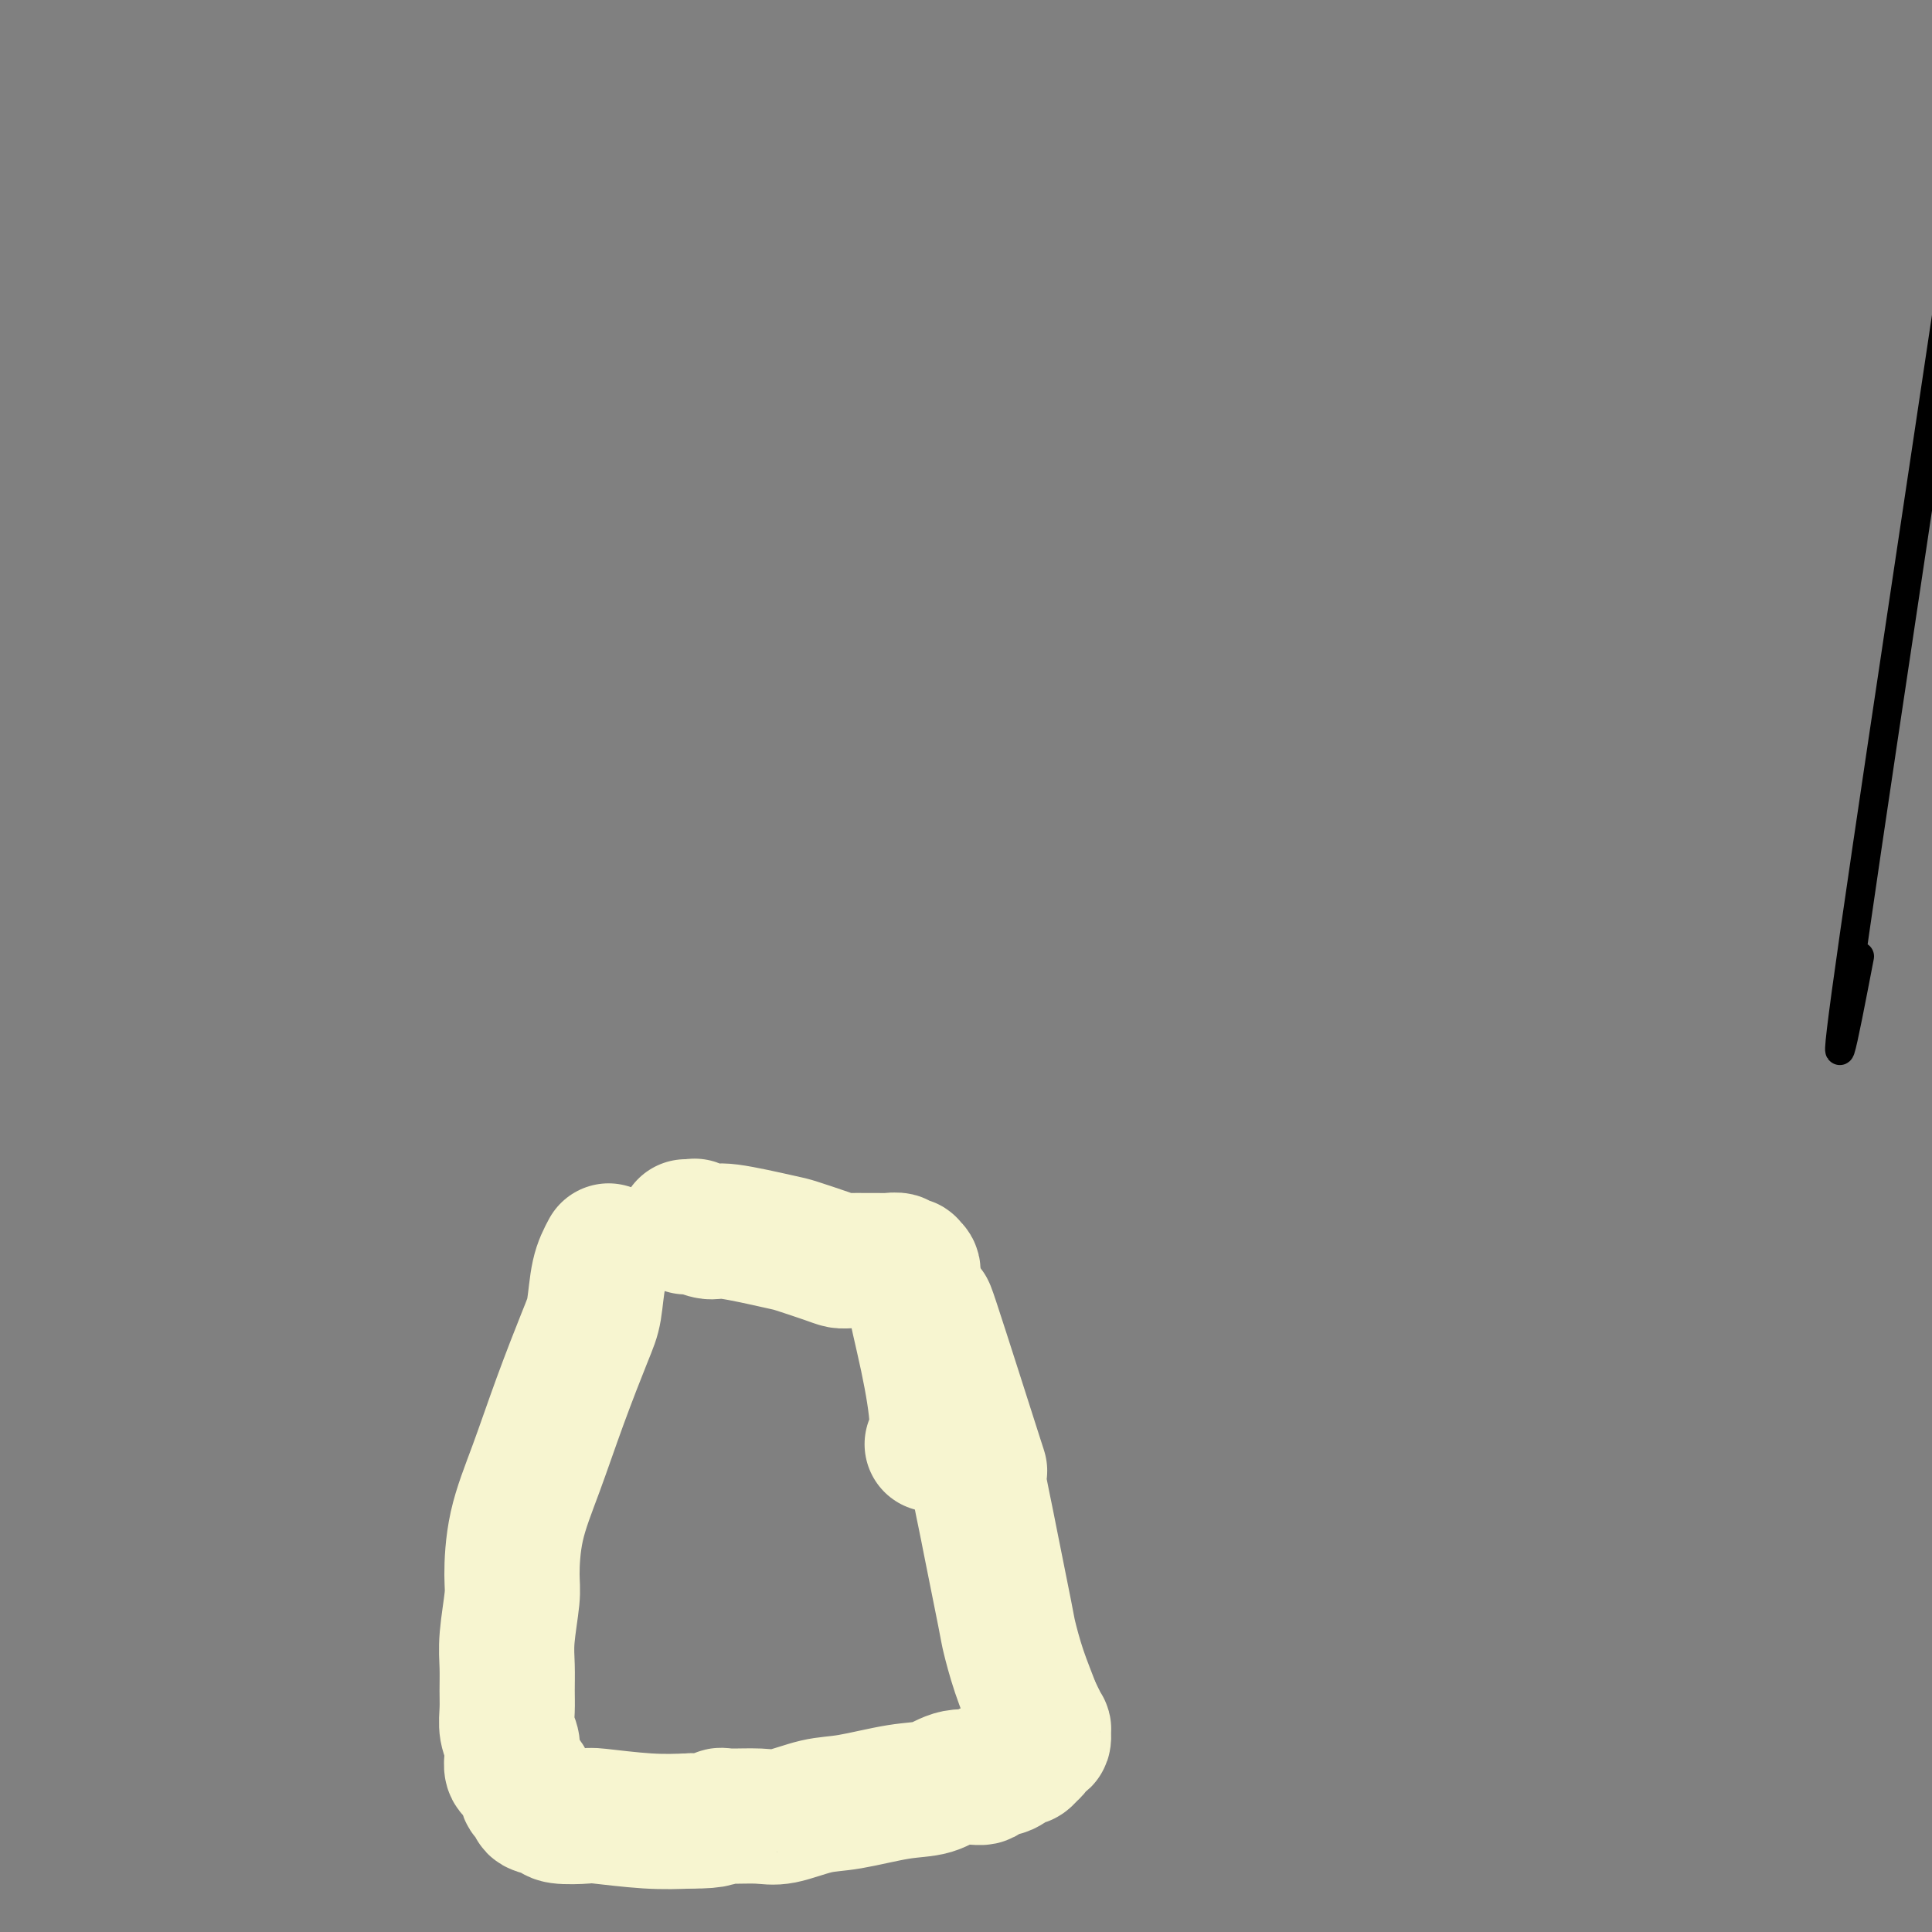 <svg viewBox='0 0 400 400' version='1.1' xmlns='http://www.w3.org/2000/svg' xmlns:xlink='http://www.w3.org/1999/xlink'><rect x="0" y="0" width="400" height="400" fill="#808080" stroke="none"/><g fill='none' stroke='#000000' stroke-width='6' stroke-linecap='round' stroke-linejoin='round'><path d='M385,198c-3.401,17.677 -6.803,35.355 -1,-5c5.803,-40.355 20.809,-138.741 26,-175c5.191,-36.259 0.567,-10.389 2,-11c1.433,-0.611 8.924,-27.703 13,-39c4.076,-11.297 4.736,-6.799 5,-5c0.264,1.799 0.132,0.900 0,0'/></g>
<g fill='none' stroke='#F7F5D0' stroke-width='28' stroke-linecap='round' stroke-linejoin='round'><path d='M126,259c-0.761,1.422 -1.522,2.844 -2,5c-0.478,2.156 -0.674,5.047 -1,7c-0.326,1.953 -0.781,2.967 -2,6c-1.219,3.033 -3.201,8.085 -5,13c-1.799,4.915 -3.414,9.692 -5,14c-1.586,4.308 -3.143,8.146 -4,12c-0.857,3.854 -1.014,7.724 -1,10c0.014,2.276 0.200,2.958 0,5c-0.200,2.042 -0.787,5.446 -1,8c-0.213,2.554 -0.053,4.259 0,6c0.053,1.741 0.000,3.517 0,5c-0.000,1.483 0.053,2.672 0,4c-0.053,1.328 -0.211,2.793 0,4c0.211,1.207 0.792,2.154 1,3c0.208,0.846 0.044,1.589 0,2c-0.044,0.411 0.031,0.490 0,1c-0.031,0.510 -0.167,1.450 0,2c0.167,0.550 0.636,0.711 1,1c0.364,0.289 0.624,0.707 1,1c0.376,0.293 0.868,0.460 1,1c0.132,0.540 -0.098,1.454 0,2c0.098,0.546 0.523,0.724 1,1c0.477,0.276 1.008,0.648 1,1c-0.008,0.352 -0.553,0.682 0,1c0.553,0.318 2.203,0.625 3,1c0.797,0.375 0.741,0.819 2,1c1.259,0.181 3.832,0.100 5,0c1.168,-0.100 0.930,-0.219 3,0c2.070,0.219 6.449,0.777 10,1c3.551,0.223 6.276,0.112 9,0'/><path d='M143,377c5.806,0.081 5.822,-0.717 6,-1c0.178,-0.283 0.517,-0.049 2,0c1.483,0.049 4.110,-0.085 6,0c1.890,0.085 3.043,0.389 5,0c1.957,-0.389 4.717,-1.471 7,-2c2.283,-0.529 4.090,-0.505 7,-1c2.910,-0.495 6.922,-1.508 10,-2c3.078,-0.492 5.223,-0.462 7,-1c1.777,-0.538 3.185,-1.645 5,-2c1.815,-0.355 4.038,0.041 5,0c0.962,-0.041 0.663,-0.518 1,-1c0.337,-0.482 1.310,-0.970 2,-1c0.690,-0.030 1.098,0.399 2,0c0.902,-0.399 2.298,-1.627 3,-2c0.702,-0.373 0.709,0.108 1,0c0.291,-0.108 0.865,-0.804 1,-1c0.135,-0.196 -0.170,0.107 0,0c0.170,-0.107 0.816,-0.625 1,-1c0.184,-0.375 -0.093,-0.607 0,-1c0.093,-0.393 0.558,-0.948 1,-1c0.442,-0.052 0.862,0.401 1,0c0.138,-0.401 -0.004,-1.654 0,-2c0.004,-0.346 0.155,0.214 0,0c-0.155,-0.214 -0.616,-1.204 -1,-2c-0.384,-0.796 -0.692,-1.398 -1,-2'/><path d='M214,354c-0.871,-2.333 -2.049,-5.166 -3,-8c-0.951,-2.834 -1.676,-5.669 -2,-7c-0.324,-1.331 -0.246,-1.158 -1,-5c-0.754,-3.842 -2.341,-11.700 -3,-15c-0.659,-3.300 -0.390,-2.042 -1,-5c-0.610,-2.958 -2.100,-10.132 -2,-11c0.100,-0.868 1.790,4.572 0,-1c-1.790,-5.572 -7.059,-22.154 -9,-28c-1.941,-5.846 -0.555,-0.956 0,1c0.555,1.956 0.277,0.978 0,0'/><path d='M142,254c0.288,-0.009 0.577,-0.018 1,0c0.423,0.018 0.982,0.065 1,0c0.018,-0.065 -0.504,-0.240 0,0c0.504,0.240 2.036,0.894 3,1c0.964,0.106 1.361,-0.336 4,0c2.639,0.336 7.521,1.449 10,2c2.479,0.551 2.557,0.540 4,1c1.443,0.460 4.251,1.391 6,2c1.749,0.609 2.437,0.895 3,1c0.563,0.105 1.000,0.028 2,0c1.000,-0.028 2.563,-0.008 3,0c0.437,0.008 -0.253,0.002 0,0c0.253,-0.002 1.449,-0.002 2,0c0.551,0.002 0.457,0.004 1,0c0.543,-0.004 1.723,-0.015 2,0c0.277,0.015 -0.347,0.056 0,0c0.347,-0.056 1.667,-0.208 2,0c0.333,0.208 -0.320,0.778 0,1c0.320,0.222 1.611,0.097 2,0c0.389,-0.097 -0.126,-0.164 0,0c0.126,0.164 0.893,0.561 1,1c0.107,0.439 -0.446,0.922 0,4c0.446,3.078 1.889,8.752 3,14c1.111,5.248 1.889,10.071 2,13c0.111,2.929 -0.444,3.965 -1,5'/></g>
</svg>